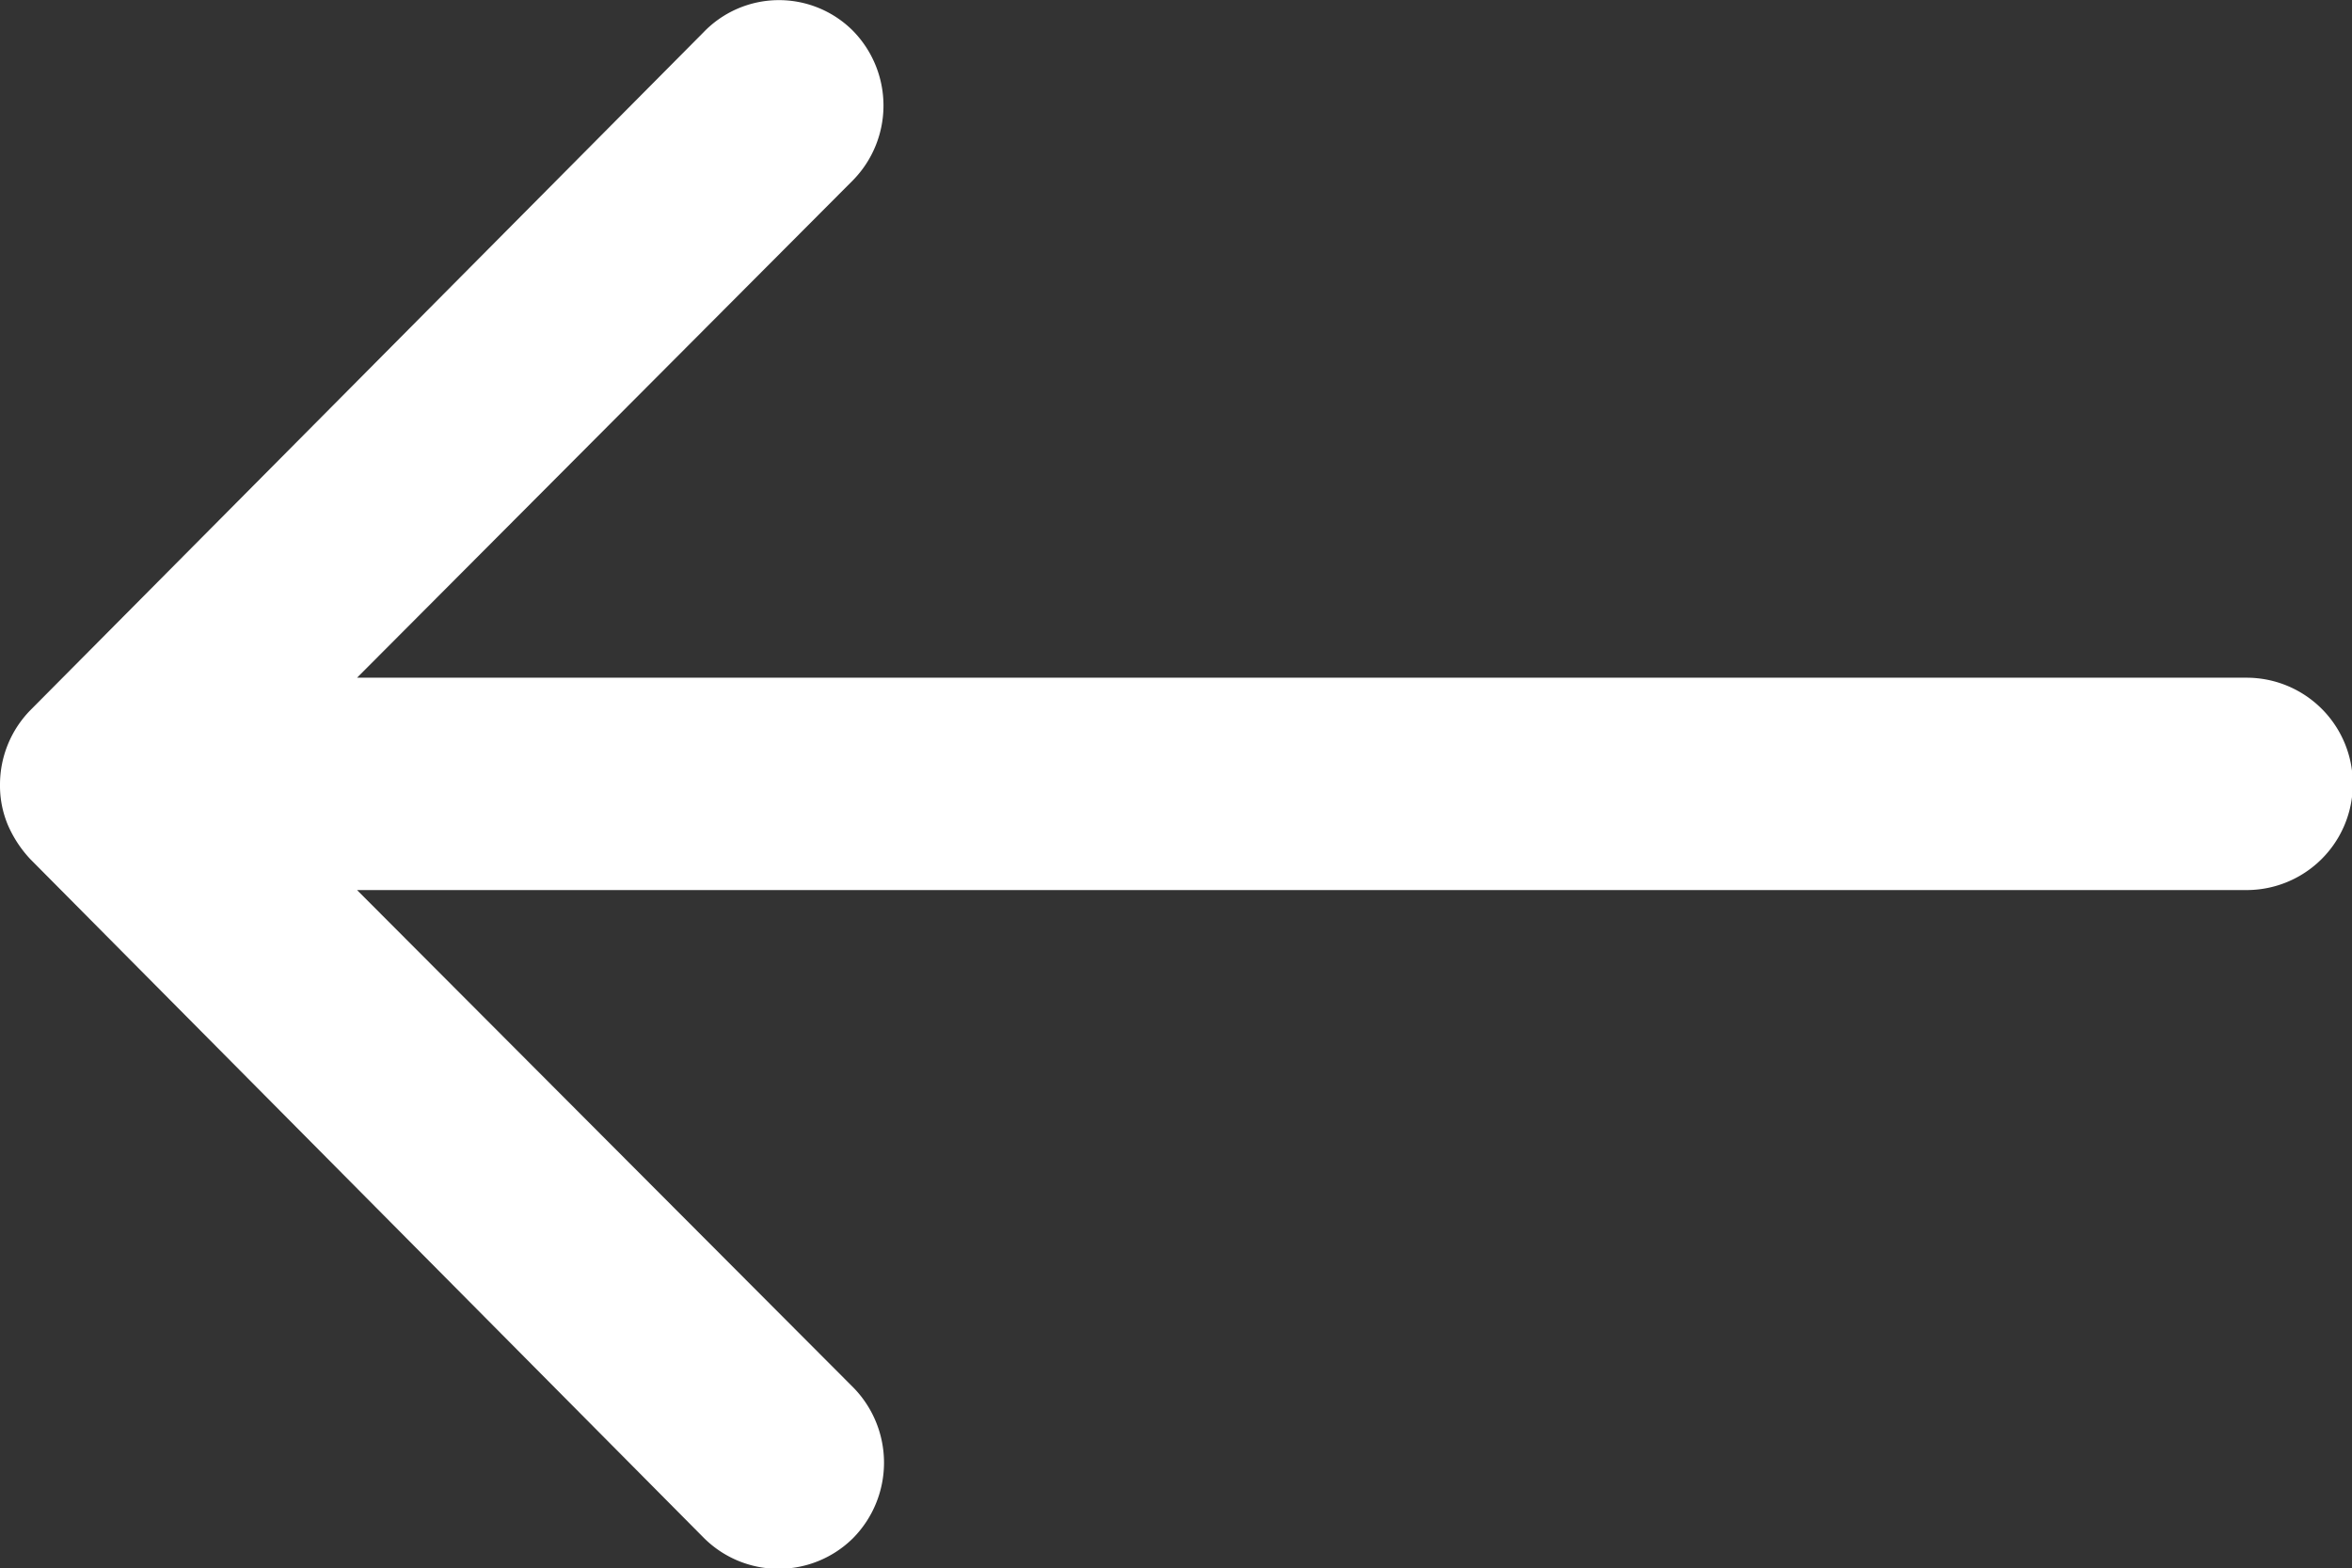 <svg xmlns="http://www.w3.org/2000/svg" width="20.243" height="13.501" viewBox="0 0 20.243 13.501">
  <rect x="0" y="0" width="20.243" height="13.501" fill="#333333" stroke="none"/>
  <path id="Icon_ionic-ios-arrow-round-back" data-name="Icon ionic-ios-arrow-round-back" d="M15.216,11.51a.919.919,0,0,1,.007,1.294l-4.268,4.282H27.218a.914.914,0,0,1,0,1.828H10.955L15.23,23.2a.925.925,0,0,1-.007,1.294.91.91,0,0,1-1.287-.007L8.142,18.647h0a1.026,1.026,0,0,1-.19-.288.872.872,0,0,1-.07-.352.916.916,0,0,1,.26-.64l5.794-5.836A.9.9,0,0,1,15.216,11.51Z" transform="translate(-7.882 -11.252)" fill="#fff"/>
</svg>
